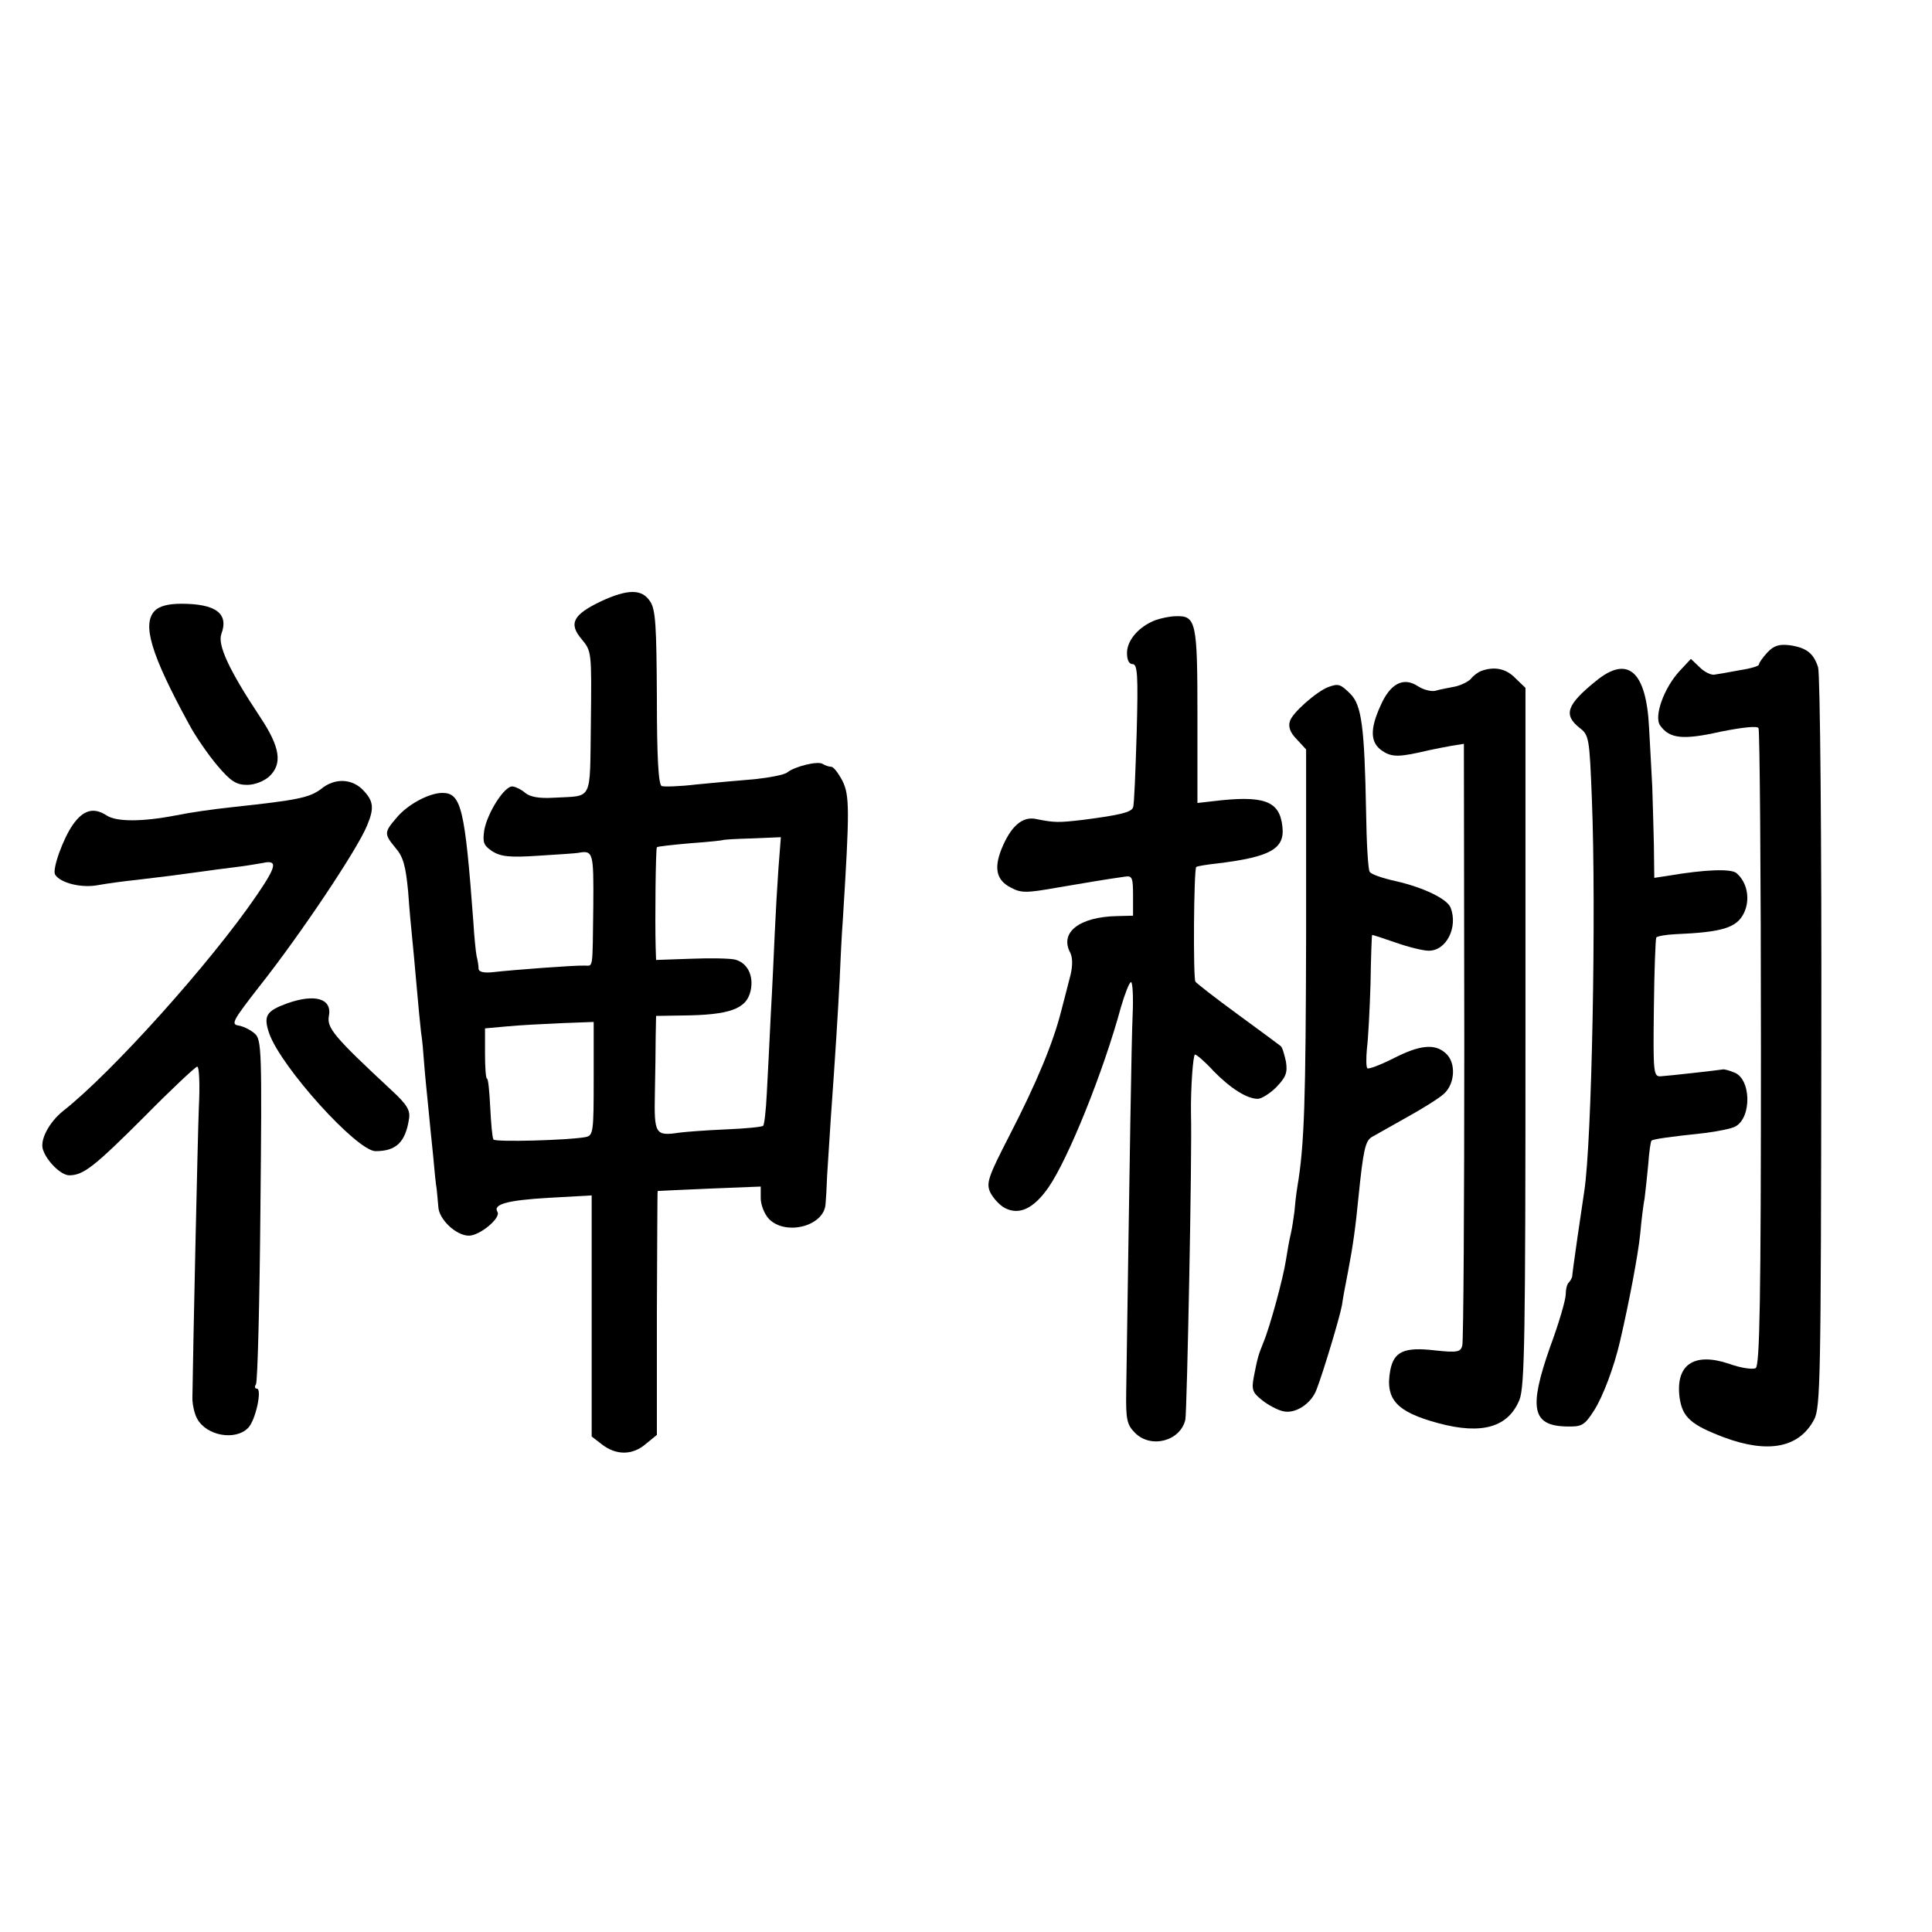 <?xml version="1.0" standalone="no"?>
<!DOCTYPE svg PUBLIC "-//W3C//DTD SVG 20010904//EN"
 "http://www.w3.org/TR/2001/REC-SVG-20010904/DTD/svg10.dtd">
<svg version="1.0" xmlns="http://www.w3.org/2000/svg"
 width="480pt" height="480pt" viewBox="0 0 480 480"
 preserveAspectRatio="xMidYMid meet">
<g transform="translate(0,480) scale(0.1,-0.1)"
fill="#000000" stroke="none">
<path d="M1493 3306 c-69 -33 -81 -55 -48 -94 25 -30 25 -31 23 -208 -3 -200
7 -180 -94 -186 -34 -2 -57 2 -69 12 -9 8 -23 15 -31 16 -20 3 -63 -65 -71
-109 -4 -30 -2 -37 20 -52 21 -13 42 -16 115 -11 49 3 93 6 98 7 38 7 39 2 38
-133 -2 -160 0 -147 -21 -147 -26 1 -182 -11 -225 -16 -26 -3 -38 0 -39 8 0 7
-2 21 -5 32 -2 11 -6 49 -8 85 -21 282 -30 320 -77 320 -33 0 -87 -29 -114
-62 -31 -36 -31 -40 -2 -75 19 -22 25 -45 31 -108 3 -44 8 -96 10 -115 2 -19
7 -73 11 -119 4 -46 9 -98 11 -115 3 -17 6 -53 8 -81 2 -27 7 -75 10 -105 3
-30 8 -84 12 -120 3 -36 7 -74 9 -85 1 -11 3 -30 4 -43 1 -31 44 -72 76 -72
27 0 80 44 71 59 -12 19 24 29 127 35 l107 6 0 -299 0 -300 26 -20 c35 -27 76
-27 109 2 l27 22 0 303 c1 166 1 302 2 303 1 0 58 3 129 6 l127 5 0 -29 c0
-16 9 -39 20 -51 41 -43 137 -19 141 36 1 9 3 42 4 72 2 30 6 93 9 140 12 168
18 266 22 345 2 44 5 112 8 150 17 272 17 309 -1 345 -10 19 -22 35 -28 35 -5
0 -15 3 -21 7 -12 8 -69 -6 -88 -21 -7 -6 -44 -13 -82 -17 -38 -3 -103 -9
-144 -13 -41 -5 -80 -6 -86 -4 -8 3 -12 69 -12 219 -1 179 -3 220 -17 240 -20
31 -55 31 -122 0z m441 -664 c-3 -42 -7 -113 -9 -157 -2 -44 -6 -136 -10 -205
-3 -69 -8 -158 -10 -198 -2 -41 -6 -76 -9 -79 -3 -3 -45 -7 -93 -9 -48 -2
-100 -6 -115 -8 -60 -9 -63 -4 -61 97 1 51 2 115 2 142 l1 51 63 1 c120 1 162
16 172 62 8 37 -8 69 -39 77 -13 3 -62 4 -110 2 l-86 -3 -1 30 c-2 68 0 247 3
250 1 2 39 6 83 10 44 3 80 7 82 8 1 1 33 3 72 4 l71 3 -6 -78z m-459 -522 c0
-133 -1 -141 -20 -145 -42 -8 -225 -13 -229 -6 -3 4 -6 40 -8 79 -2 40 -5 72
-8 72 -3 0 -5 28 -5 63 l0 62 55 5 c30 3 91 6 135 8 l80 3 0 -141z"/>
<path d="M385 3283 c-33 -33 -10 -109 85 -283 16 -30 48 -76 70 -102 33 -39
47 -48 74 -48 19 0 41 9 54 20 35 32 28 74 -22 149 -77 116 -106 179 -96 206
19 51 -14 75 -100 75 -32 0 -54 -6 -65 -17z"/>
<path d="M2870 3259 c-41 -16 -70 -50 -70 -81 0 -18 5 -28 14 -28 12 0 14 -27
10 -172 -3 -95 -6 -178 -9 -184 -4 -12 -32 -19 -125 -31 -60 -7 -70 -7 -115 2
-35 8 -64 -18 -87 -75 -19 -48 -12 -77 23 -95 26 -14 38 -14 117 0 82 14 118
20 167 27 18 3 20 -3 20 -47 l0 -50 -40 -1 c-94 -2 -143 -41 -116 -91 6 -12 6
-32 1 -54 -5 -19 -15 -59 -23 -89 -20 -80 -61 -179 -129 -311 -53 -103 -58
-118 -48 -141 7 -14 23 -32 36 -39 36 -19 72 -2 109 51 49 71 136 286 180 448
10 34 21 62 25 62 4 0 6 -37 4 -82 -3 -67 -7 -334 -16 -938 -1 -67 2 -80 22
-100 40 -40 113 -20 125 33 4 21 17 658 14 760 -1 61 5 147 10 147 4 0 25 -18
46 -41 42 -43 83 -69 110 -69 9 0 30 13 46 29 24 25 28 36 24 63 -4 18 -9 36
-13 39 -4 3 -52 39 -107 79 -55 40 -102 77 -105 81 -6 9 -4 279 2 285 2 2 26
6 54 9 130 16 167 36 160 92 -7 64 -46 78 -176 62 l-35 -4 0 216 c0 234 -3
250 -54 248 -14 0 -37 -5 -51 -10z"/>
<path d="M4391 3179 c-12 -13 -21 -26 -21 -30 0 -4 -21 -10 -47 -14 -27 -5
-55 -10 -63 -11 -8 -2 -25 6 -37 18 l-22 21 -28 -30 c-39 -42 -65 -114 -48
-136 23 -32 56 -36 149 -15 55 11 92 15 95 9 3 -5 6 -363 6 -796 0 -627 -3
-787 -13 -794 -7 -4 -37 0 -67 11 -87 29 -133 -3 -122 -85 7 -48 28 -67 110
-98 110 -41 187 -26 224 44 16 30 17 101 18 937 1 499 -3 917 -8 932 -11 35
-29 49 -71 55 -26 3 -39 -1 -55 -18z"/>
<path d="M3680 3133 c-8 -3 -20 -12 -26 -20 -7 -7 -25 -16 -40 -19 -16 -3 -37
-7 -47 -10 -10 -3 -30 2 -44 11 -36 24 -69 7 -93 -48 -27 -59 -26 -93 5 -113
24 -16 43 -15 115 2 14 3 39 8 56 11 l31 5 1 -739 c0 -406 -2 -746 -5 -756 -4
-16 -12 -18 -68 -12 -77 9 -102 -3 -111 -50 -13 -72 16 -103 120 -131 108 -29
173 -10 201 58 13 33 15 151 15 904 l0 865 -25 24 c-23 24 -52 30 -85 18z"/>
<path d="M3965 3108 c-73 -59 -81 -84 -41 -116 24 -18 25 -25 31 -178 11 -277
0 -853 -19 -974 -5 -32 -30 -203 -30 -212 -1 -3 -4 -10 -8 -14 -5 -4 -8 -18
-8 -30 0 -13 -17 -72 -39 -131 -53 -151 -45 -195 40 -197 39 -1 45 2 69 39 22
34 50 108 65 173 23 99 45 216 50 266 3 34 8 74 11 89 2 15 6 53 9 84 2 30 6
57 8 59 4 4 47 10 132 19 32 4 67 11 76 16 42 22 40 121 -4 135 -12 5 -24 8
-27 7 -11 -2 -136 -16 -154 -17 -18 -1 -19 8 -17 169 1 93 4 172 6 176 3 3 24
7 47 8 118 5 153 16 171 53 16 34 8 76 -19 99 -14 11 -77 9 -171 -7 l-33 -5
-1 83 c-1 46 -3 110 -4 143 -2 33 -5 100 -8 148 -7 140 -53 180 -132 115z"/>
<path d="M3300 3093 c-29 -11 -89 -64 -95 -84 -5 -14 0 -29 17 -46 l23 -25 0
-456 c-1 -415 -4 -527 -22 -632 -3 -19 -6 -46 -7 -60 -2 -14 -5 -38 -9 -55 -4
-16 -9 -46 -12 -65 -7 -46 -40 -167 -56 -205 -13 -33 -14 -35 -24 -86 -6 -32
-3 -39 21 -58 15 -12 38 -24 51 -27 30 -8 71 18 84 54 16 41 57 177 63 209 2
15 9 53 15 83 12 62 19 112 26 185 12 118 17 140 33 150 9 5 48 27 87 49 38
21 80 47 93 59 27 25 30 77 4 100 -27 25 -65 21 -131 -13 -32 -16 -61 -27 -64
-24 -3 4 -3 25 -1 48 3 22 7 95 9 161 1 66 3 121 4 122 0 1 27 -8 59 -19 31
-11 68 -20 81 -20 44 -1 74 58 55 107 -9 22 -67 50 -137 66 -32 7 -61 17 -64
23 -4 5 -8 73 -9 150 -4 210 -11 264 -39 292 -25 25 -30 26 -55 17z"/>
<path d="M798 2840 c-29 -22 -60 -28 -218 -45 -55 -6 -104 -13 -144 -21 -83
-16 -147 -16 -171 0 -32 21 -58 14 -84 -23 -24 -34 -52 -111 -44 -124 13 -21
66 -34 107 -26 22 4 66 10 96 13 68 8 107 13 157 20 21 3 58 8 83 11 25 3 57
8 73 11 37 8 35 -7 -15 -80 -113 -166 -360 -441 -481 -536 -35 -28 -59 -73
-50 -97 10 -29 45 -63 65 -63 35 0 62 21 187 146 67 68 127 124 131 124 5 0 7
-46 4 -102 -3 -81 -14 -579 -16 -722 0 -15 5 -39 12 -51 23 -42 94 -55 126
-23 19 18 36 98 22 98 -5 0 -6 5 -2 11 4 7 9 202 11 434 4 395 3 422 -14 437
-10 9 -28 18 -40 20 -20 3 -15 12 52 98 102 129 243 340 267 399 18 43 16 60
-8 86 -28 31 -72 33 -106 5z"/>
<path d="M713 2307 c-52 -19 -59 -31 -44 -75 30 -84 218 -292 264 -292 51 0
74 22 83 79 4 22 -4 36 -43 72 -143 133 -161 155 -156 184 9 44 -34 57 -104
32z"/>
</g>
</svg>

